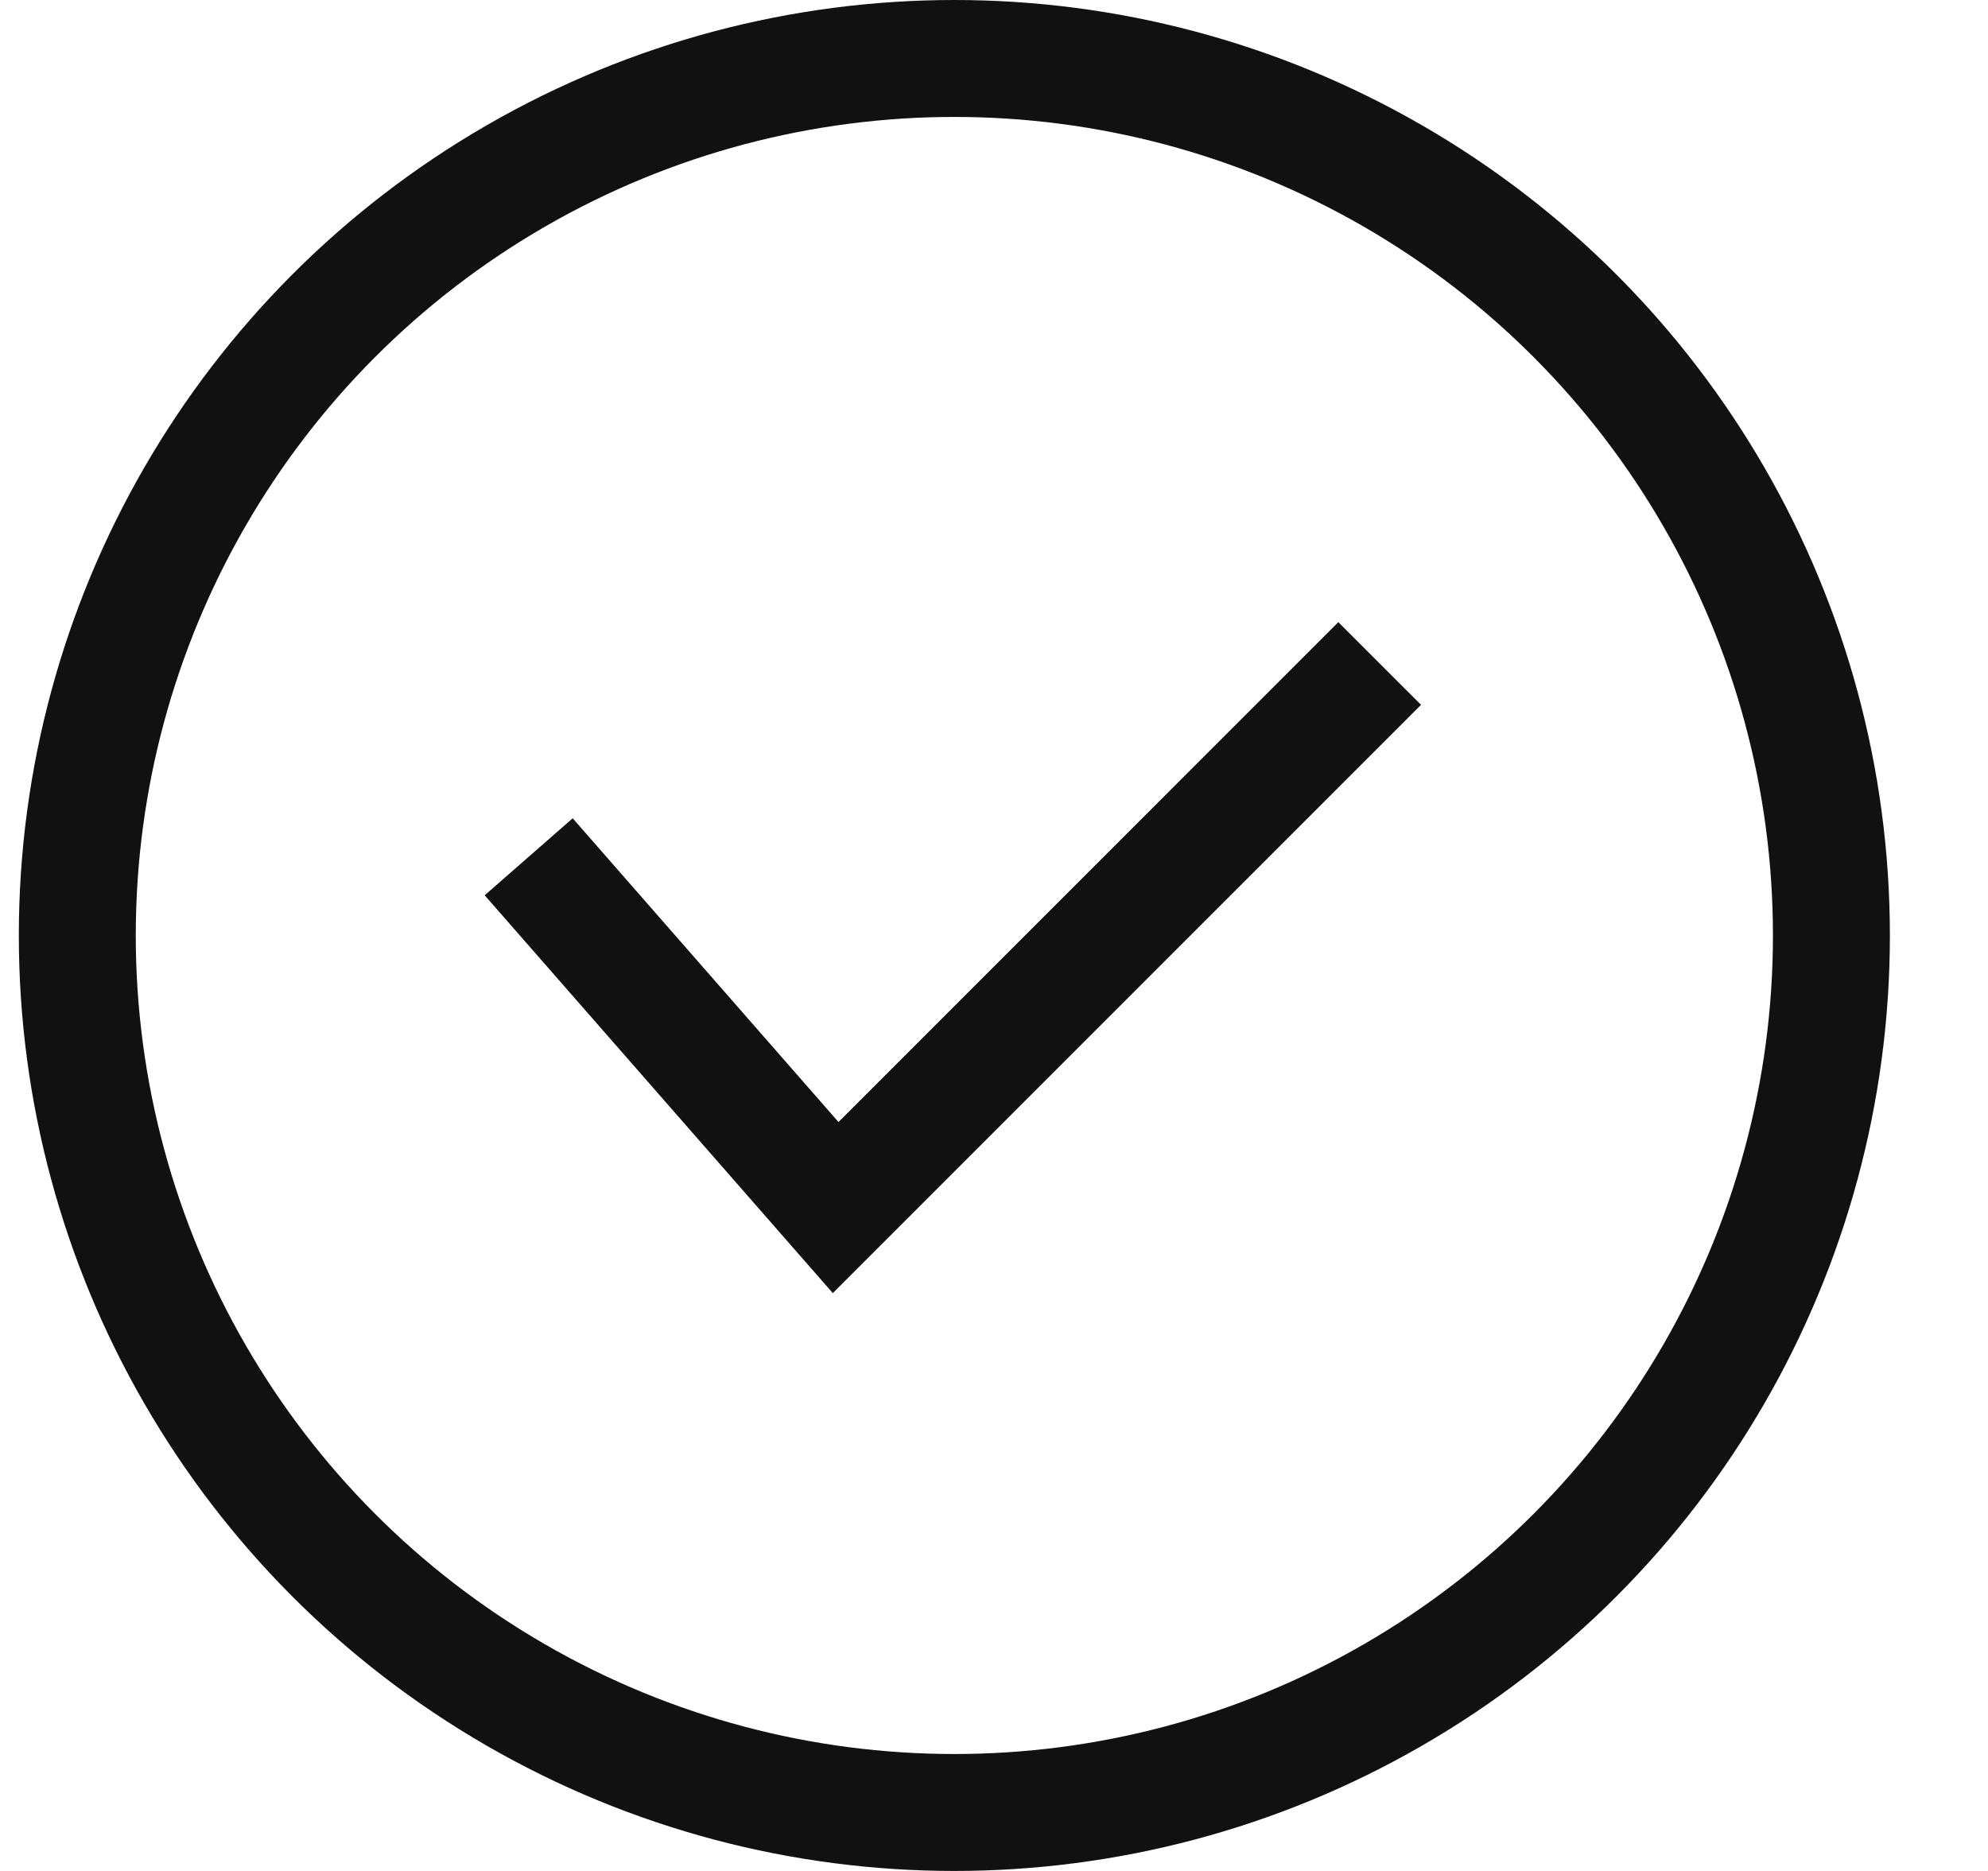 <svg width="17" height="16" viewBox="0 0 17 16" fill="none" xmlns="http://www.w3.org/2000/svg">
<circle cx="8.161" cy="8" r="7.5" stroke="#111111"/>
<path d="M4.521 7.327L7.146 10.327L11.798 5.674" stroke="#111111"/>
</svg>
